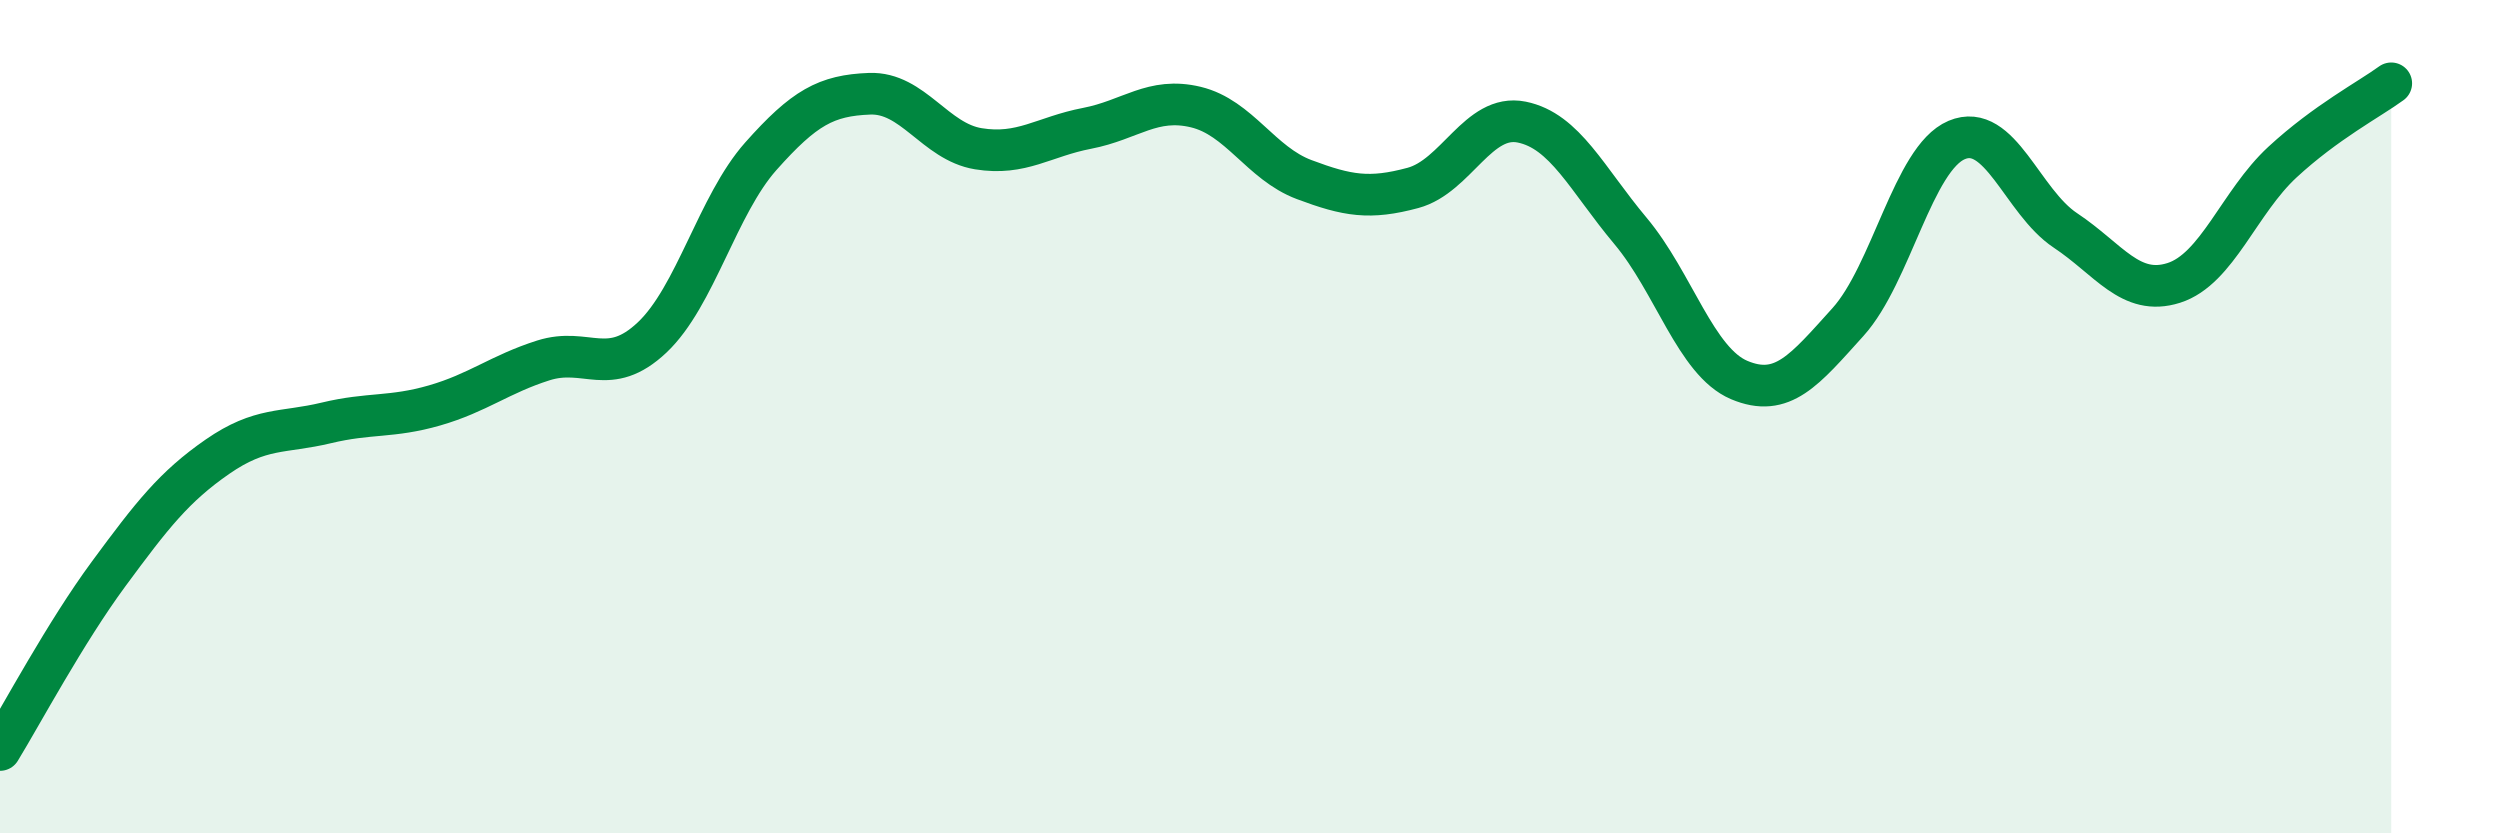 
    <svg width="60" height="20" viewBox="0 0 60 20" xmlns="http://www.w3.org/2000/svg">
      <path
        d="M 0,18 C 0.52,17.15 1.57,15.18 2.61,13.77 C 3.65,12.36 4.18,11.68 5.22,10.96 C 6.26,10.24 6.79,10.4 7.83,10.15 C 8.87,9.9 9.39,10.03 10.43,9.73 C 11.47,9.43 12,8.98 13.04,8.65 C 14.08,8.32 14.61,9.08 15.65,8.1 C 16.69,7.12 17.22,4.92 18.26,3.75 C 19.3,2.58 19.83,2.29 20.87,2.25 C 21.91,2.21 22.44,3.4 23.48,3.57 C 24.52,3.74 25.05,3.28 26.09,3.08 C 27.13,2.88 27.66,2.32 28.7,2.57 C 29.74,2.82 30.26,3.92 31.3,4.31 C 32.34,4.7 32.87,4.79 33.91,4.51 C 34.95,4.23 35.48,2.72 36.52,2.93 C 37.56,3.14 38.09,4.3 39.13,5.54 C 40.17,6.78 40.7,8.68 41.74,9.12 C 42.78,9.56 43.31,8.88 44.35,7.73 C 45.39,6.58 45.92,3.8 46.96,3.36 C 48,2.92 48.53,4.84 49.57,5.53 C 50.61,6.22 51.13,7.12 52.17,6.79 C 53.21,6.46 53.74,4.85 54.78,3.89 C 55.82,2.93 56.87,2.38 57.39,2L57.39 20L0 20Z"
        fill="#008740"
        opacity="0.1"
        stroke-linecap="round"
        stroke-linejoin="round"
      />
      <path
        d="M 0,18 C 0.52,17.15 1.57,15.18 2.61,13.77 C 3.65,12.36 4.18,11.68 5.22,10.96 C 6.26,10.24 6.79,10.4 7.83,10.15 C 8.87,9.9 9.39,10.03 10.43,9.73 C 11.47,9.43 12,8.98 13.04,8.65 C 14.08,8.32 14.61,9.08 15.65,8.1 C 16.69,7.12 17.22,4.92 18.26,3.75 C 19.3,2.58 19.83,2.29 20.87,2.25 C 21.91,2.21 22.44,3.4 23.48,3.57 C 24.52,3.74 25.05,3.28 26.09,3.08 C 27.13,2.88 27.66,2.32 28.7,2.57 C 29.74,2.82 30.26,3.92 31.3,4.31 C 32.34,4.7 32.87,4.79 33.91,4.51 C 34.95,4.23 35.48,2.72 36.52,2.93 C 37.56,3.14 38.09,4.3 39.13,5.54 C 40.17,6.78 40.7,8.68 41.74,9.12 C 42.78,9.56 43.31,8.88 44.35,7.73 C 45.39,6.58 45.92,3.8 46.96,3.36 C 48,2.92 48.53,4.84 49.57,5.53 C 50.61,6.22 51.13,7.12 52.17,6.79 C 53.21,6.46 53.74,4.85 54.78,3.89 C 55.82,2.93 56.87,2.38 57.39,2"
        stroke="#008740"
        stroke-width="1"
        fill="none"
        stroke-linecap="round"
        stroke-linejoin="round"
      />
    </svg>
  